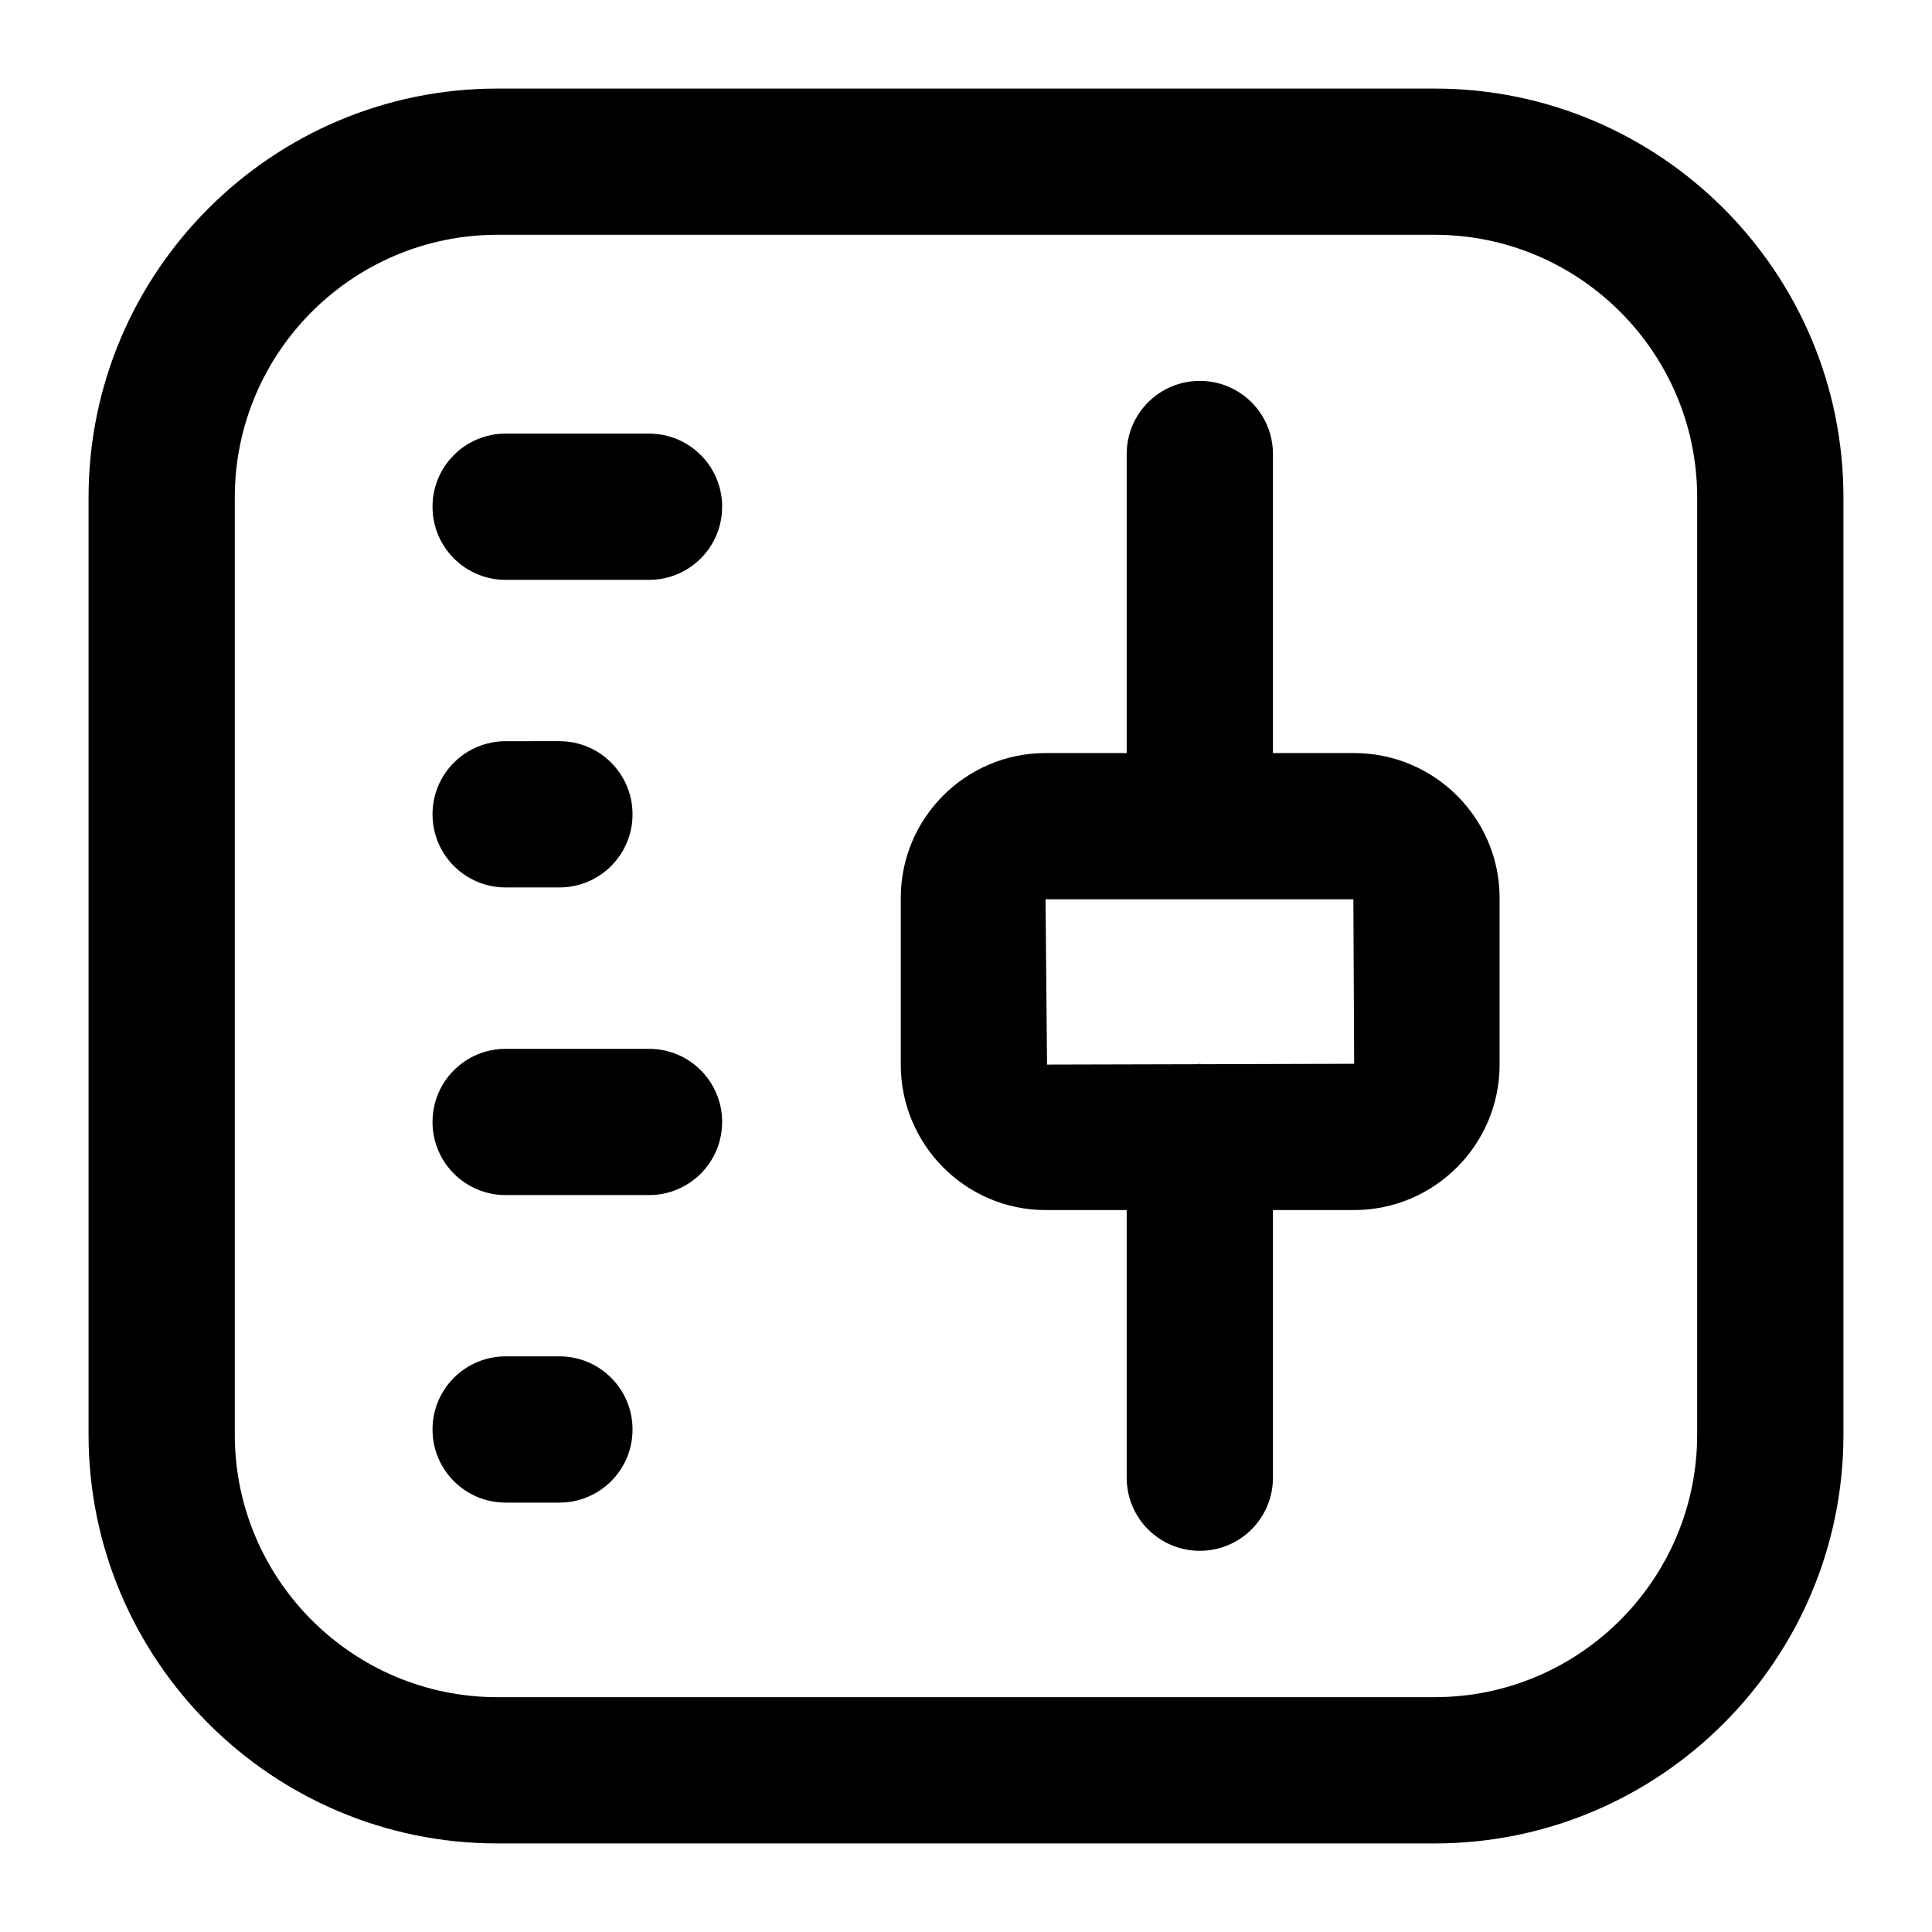 <?xml version="1.0" encoding="UTF-8"?>
<!-- Uploaded to: ICON Repo, www.iconrepo.com, Generator: ICON Repo Mixer Tools -->
<svg fill="#000000" width="800px" height="800px" version="1.1" viewBox="144 144 512 512" xmlns="http://www.w3.org/2000/svg">
 <g>
  <path d="m524.19 167.47h-248.39c-59.738 0-108.33 48.594-108.33 108.33v248.39c0 59.738 48.594 108.34 108.33 108.34h248.39c59.738 0 108.34-48.598 108.34-108.34v-248.39c0-59.738-48.598-108.33-108.34-108.33zm69.578 356.72c0 38.355-31.223 69.578-69.578 69.578h-248.39c-38.355 0-69.578-31.223-69.578-69.578v-248.39c0-38.355 31.223-69.578 69.578-69.578h248.39c38.355 0 69.578 31.223 69.578 69.578z"/>
  <path d="m502.86 343.57h-21.516v-79.25c0-10.711-8.668-19.379-19.379-19.379s-19.379 8.668-19.379 19.379v79.25h-21.516c-21.156 0-38.355 17.219-38.355 38.375v44.184c0 21.25 17.199 38.547 38.355 38.547h21.516v70.926c0 10.711 8.668 19.379 19.379 19.379s19.379-8.668 19.379-19.379v-70.926h21.516c21.25 0 38.547-17.297 38.547-38.547v-44.184c0-21.156-17.293-38.375-38.547-38.375zm-40.379 82.457c-0.18-0.004-0.328-0.105-0.512-0.105-0.188 0-0.34 0.102-0.523 0.105l-39.969 0.102-0.398-43.809h81.578l0.207 43.598z"/>
  <path d="m316 258.91h-38c-10.711 0-19.379 8.668-19.379 19.379 0 10.711 8.668 19.379 19.379 19.379h37.996c10.711 0 19.379-8.668 19.379-19.379 0-10.711-8.664-19.379-19.375-19.379z"/>
  <path d="m278 379.18h14.25c10.711 0 19.379-8.668 19.379-19.379 0-10.711-8.668-19.379-19.379-19.379l-14.25 0.004c-10.711 0-19.379 8.668-19.379 19.379 0.004 10.707 8.668 19.375 19.379 19.375z"/>
  <path d="m316 421.95h-38c-10.711 0-19.379 8.668-19.379 19.379s8.668 19.379 19.379 19.379h37.996c10.711 0 19.379-8.668 19.379-19.379s-8.664-19.379-19.375-19.379z"/>
  <path d="m292.25 503.45h-14.25c-10.711 0-19.379 8.668-19.379 19.379 0 10.711 8.668 19.379 19.379 19.379h14.25c10.711 0 19.379-8.668 19.379-19.379 0-10.715-8.668-19.379-19.379-19.379z"/>
 </g>
</svg>